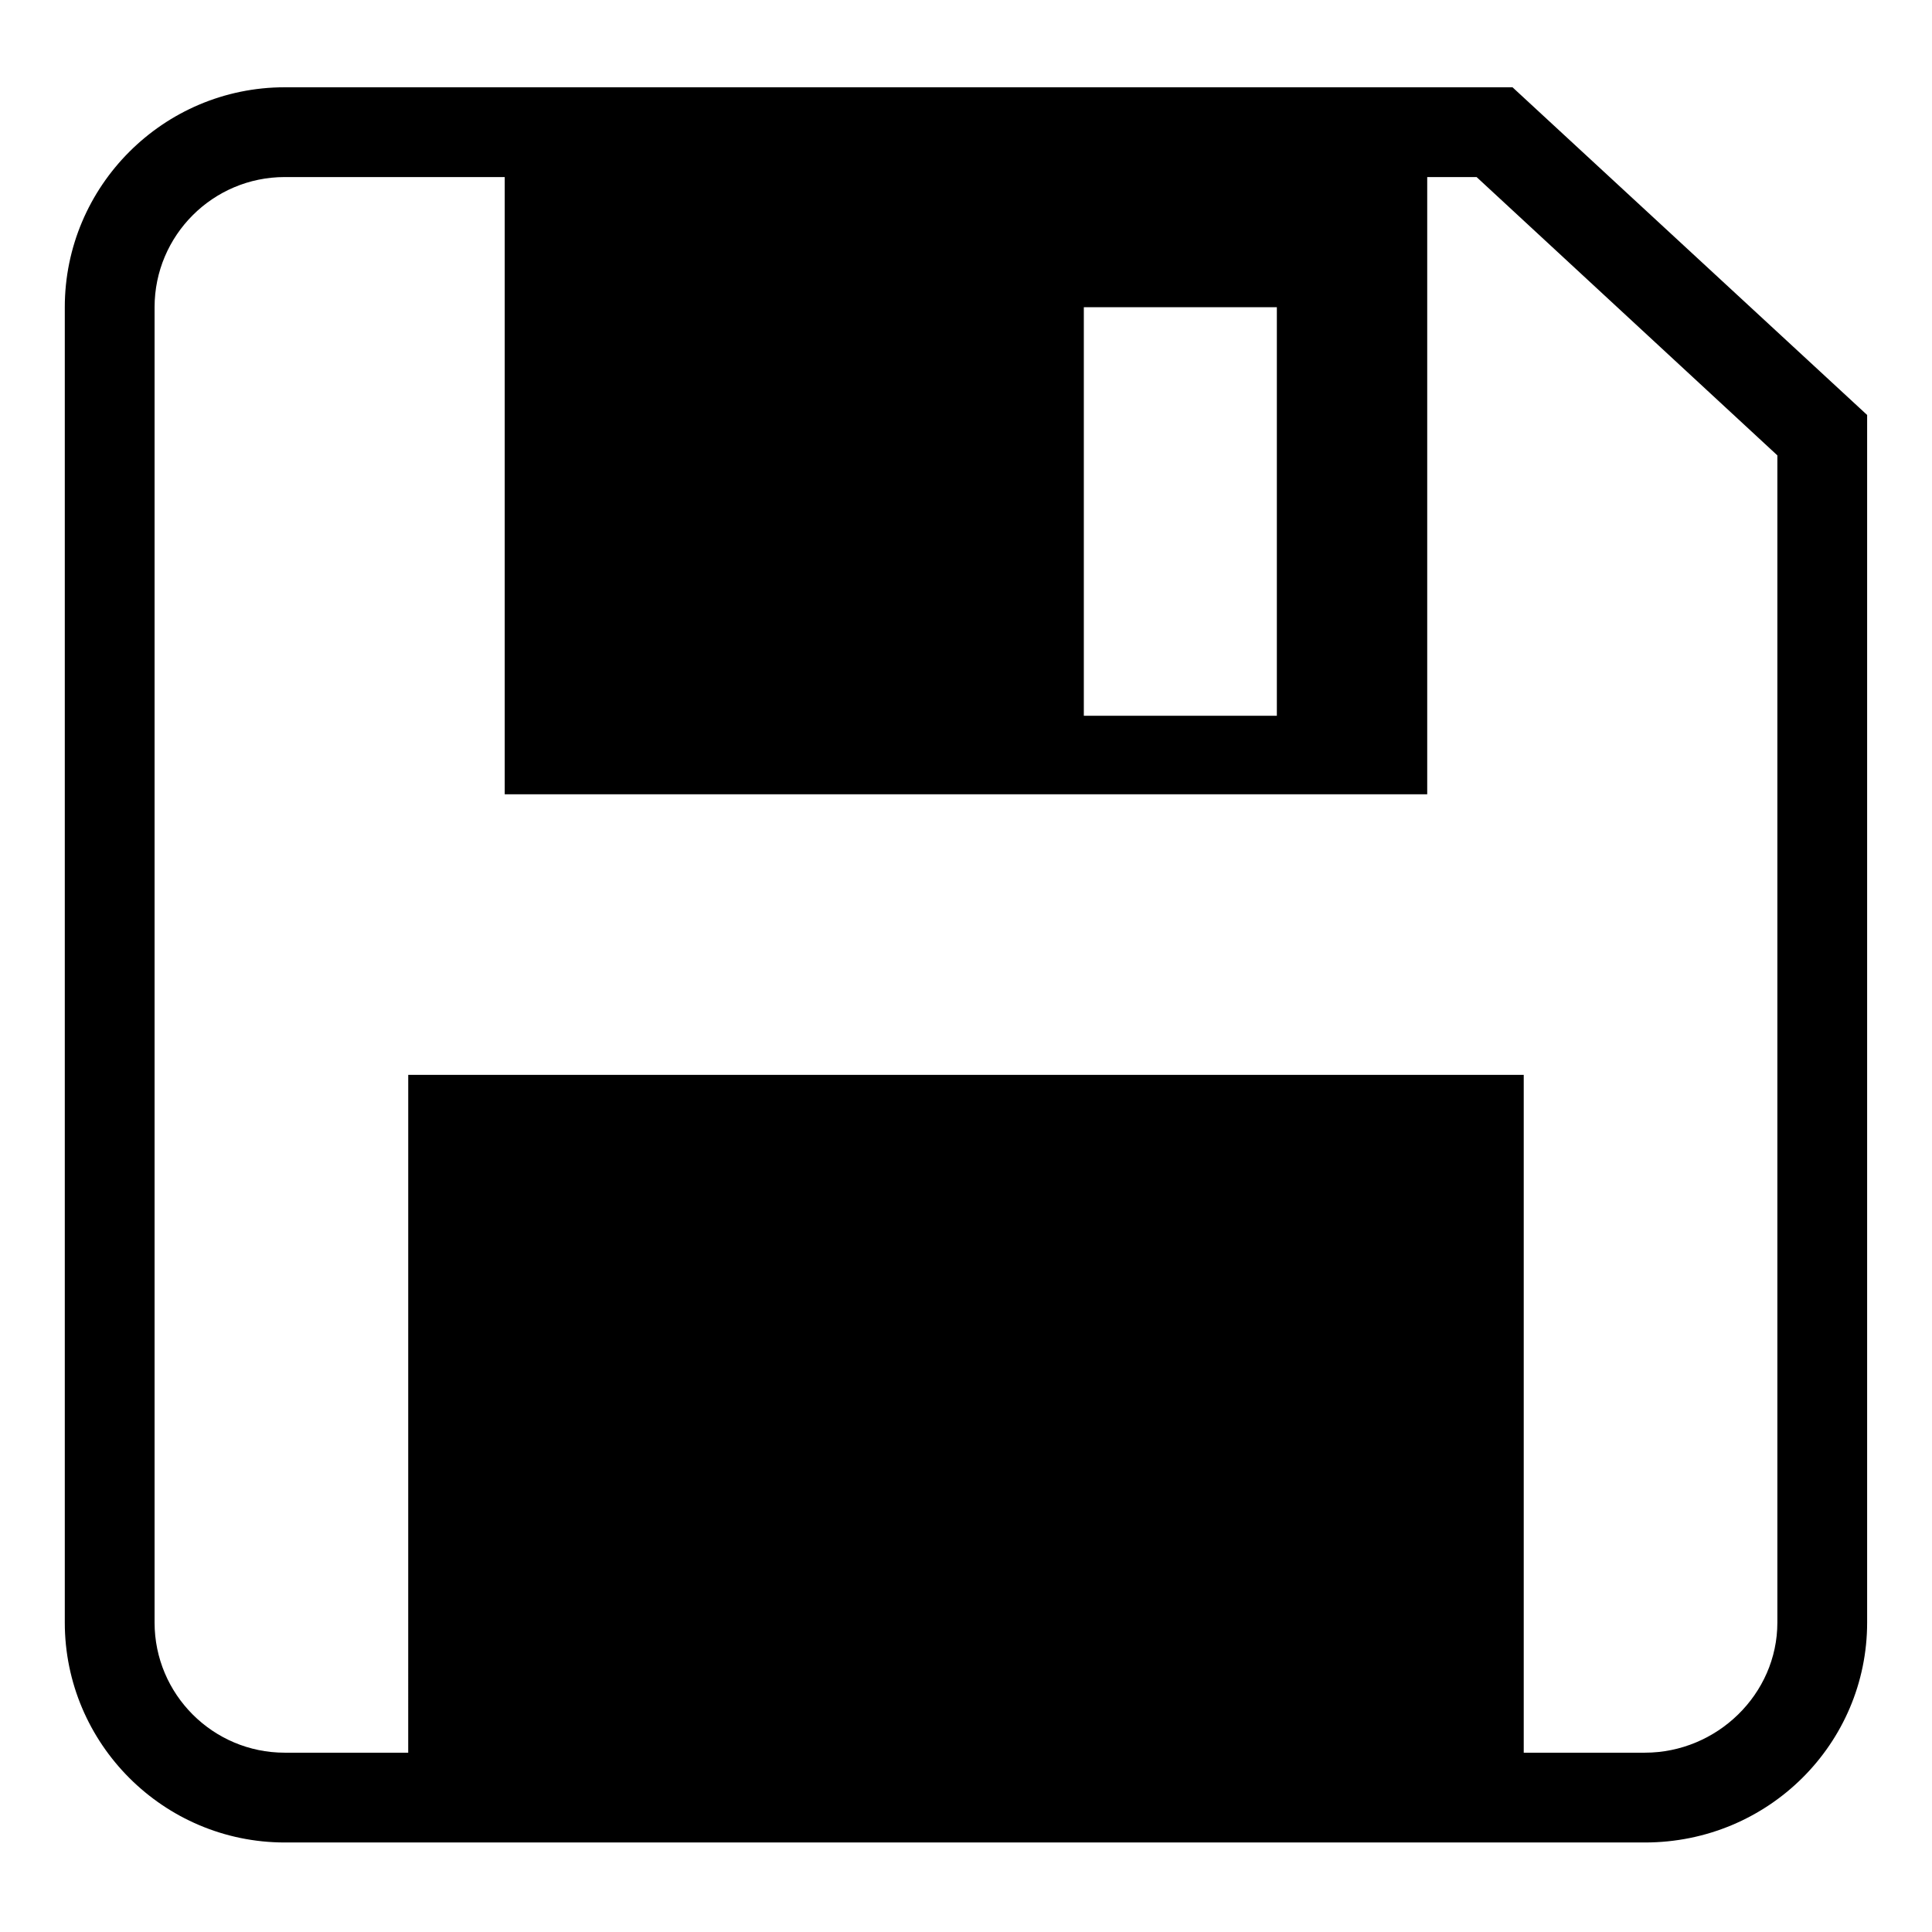 <?xml version="1.0" encoding="UTF-8"?>
<!-- Uploaded to: ICON Repo, www.svgrepo.com, Generator: ICON Repo Mixer Tools -->
<svg fill="#000000" width="800px" height="800px" version="1.1" viewBox="144 144 512 512" xmlns="http://www.w3.org/2000/svg">
 <path d="m219.47 167.13h325.36l93.98 86.844v320.01c0 32.121-26.172 58.293-58.887 58.293h-360.46c-32.121 0-58.293-26.172-58.293-58.293v-348.56c0-32.121 26.172-58.293 58.293-58.293zm32.715 261.72h295.62v179.63h32.121c19.035 0 35.094-15.465 35.094-34.5v-309.3l-79.707-73.758h-13.086v163.57h-244.47v-163.57h-58.293c-19.035 0-34.5 15.465-34.5 34.5v348.56c0 19.035 15.465 34.5 34.5 34.5h32.715zm179.04-203.43h51.152v108.26h-51.152z" fill-rule="evenodd"/>
</svg>